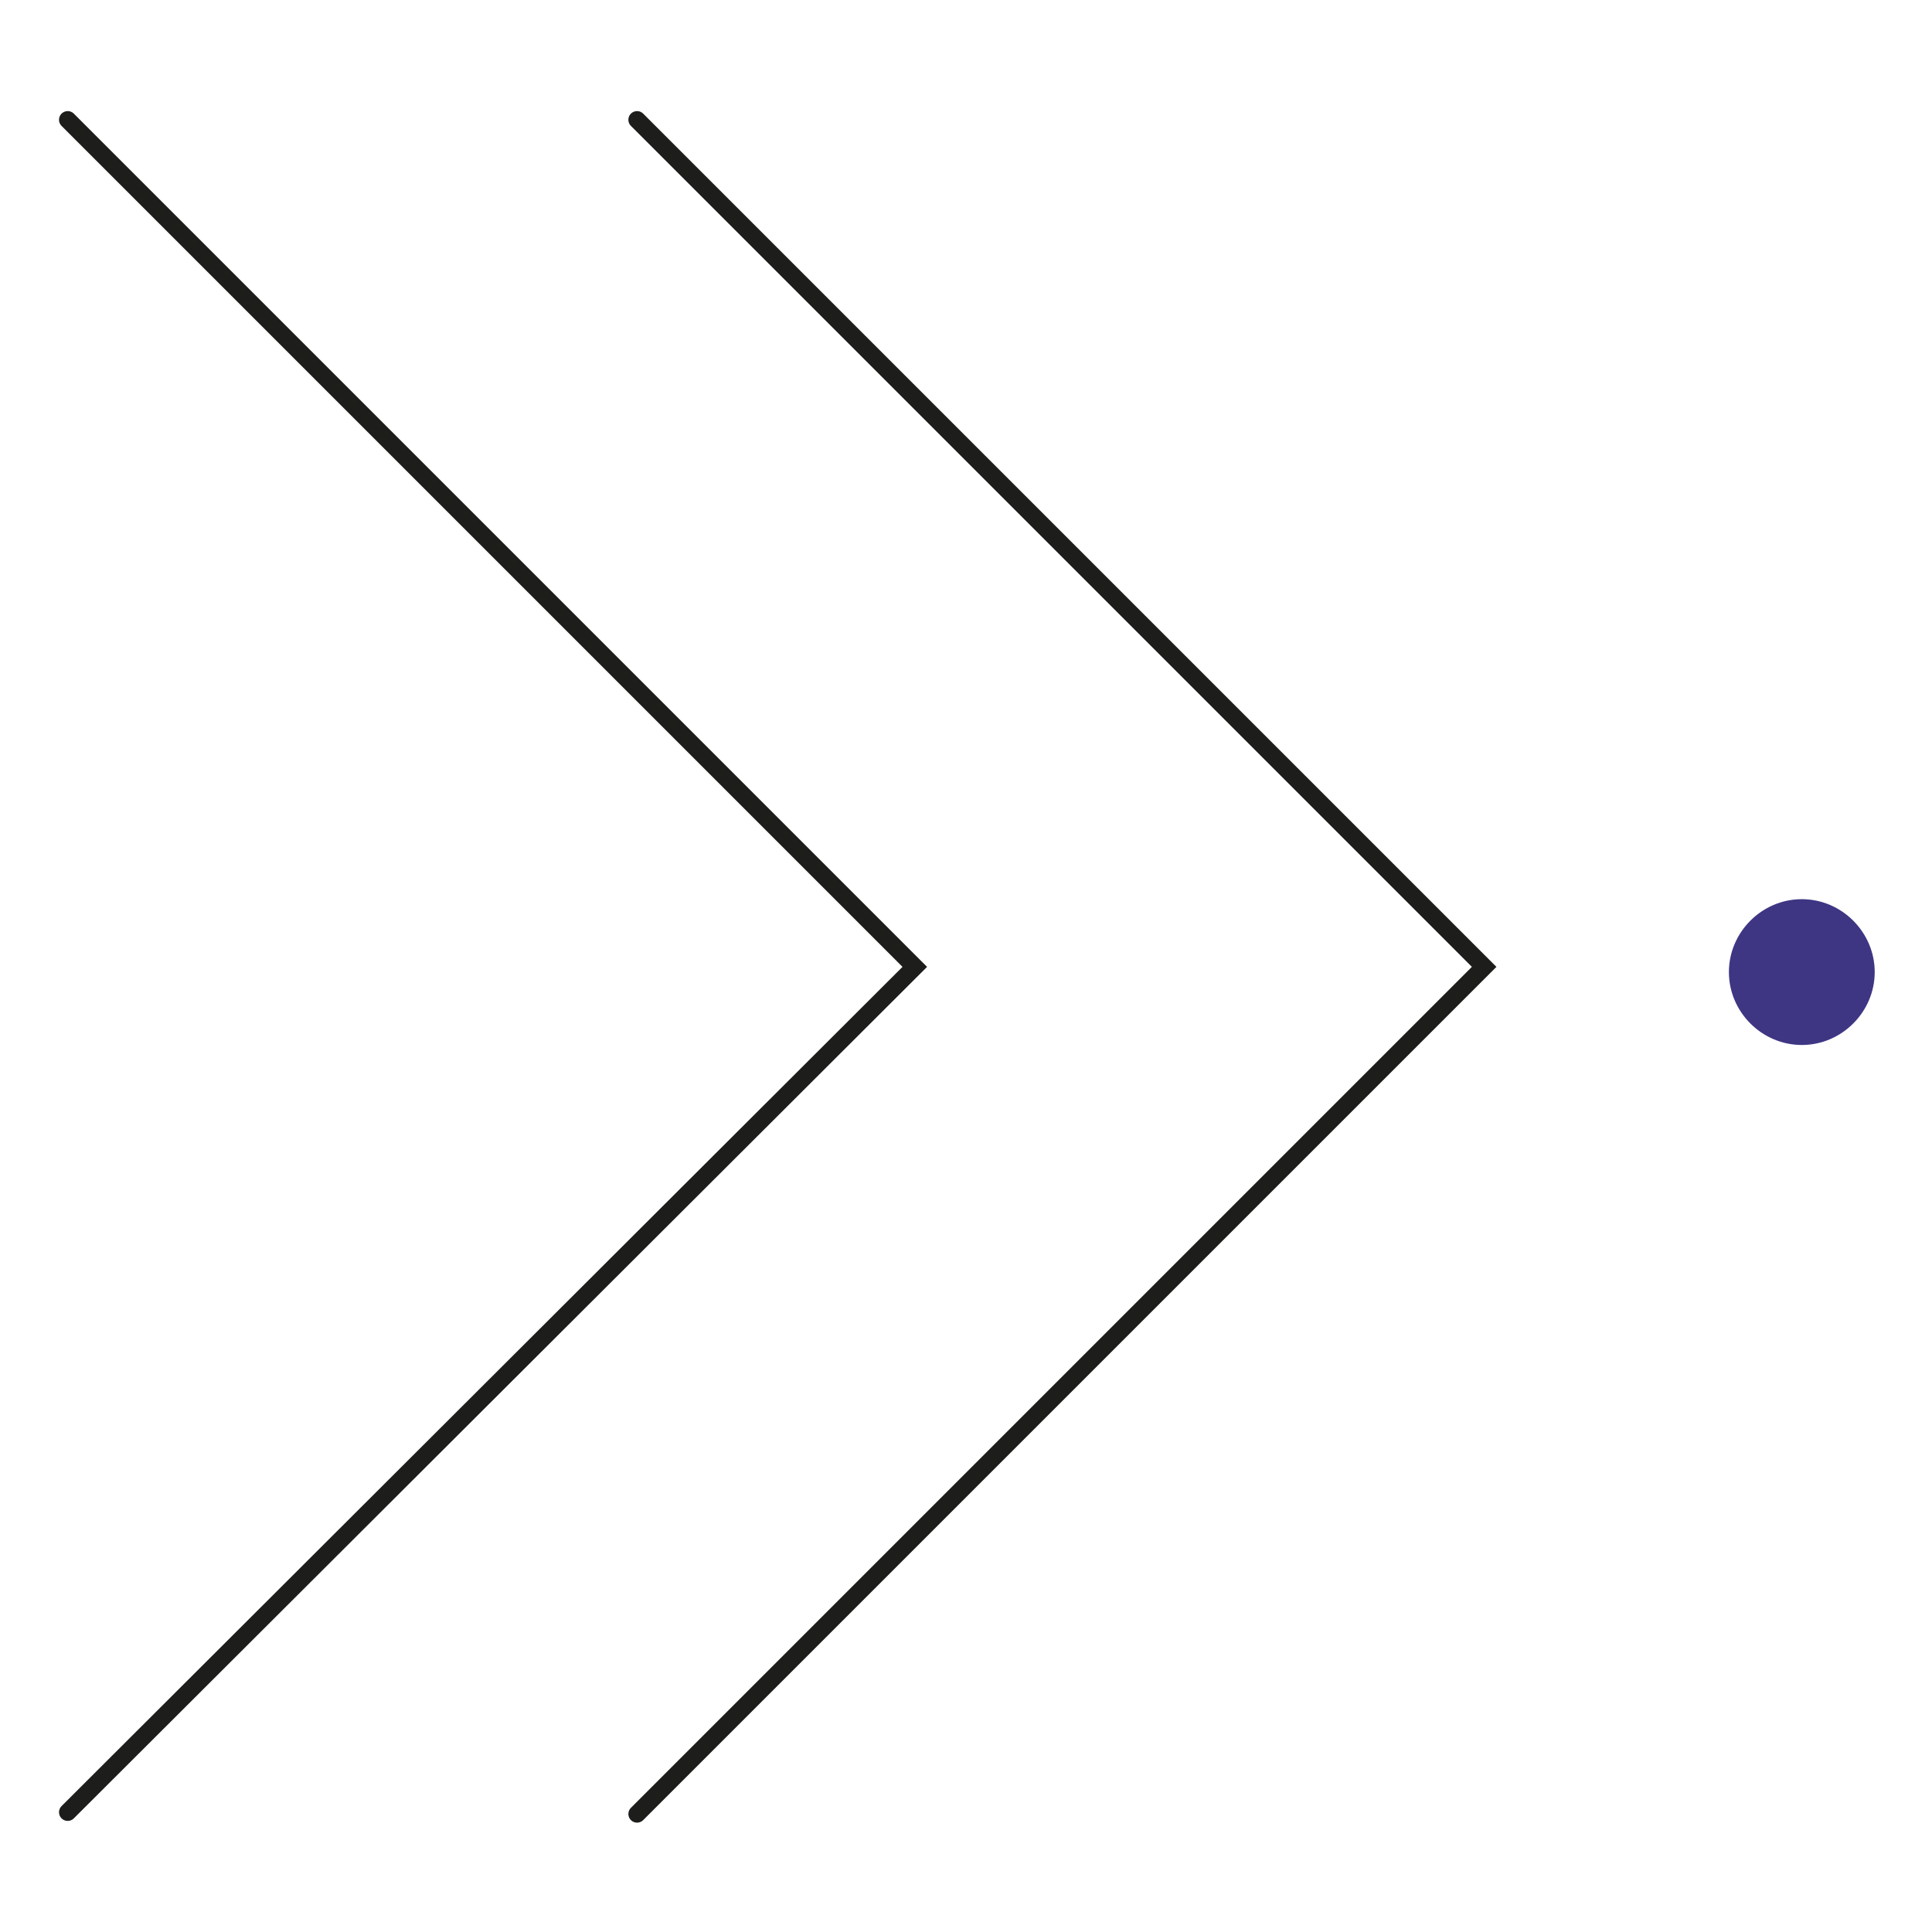 <?xml version="1.0" encoding="UTF-8"?>
<!-- Generator: Adobe Illustrator 28.0.0, SVG Export Plug-In . SVG Version: 6.00 Build 0)  -->
<svg xmlns="http://www.w3.org/2000/svg" xmlns:xlink="http://www.w3.org/1999/xlink" version="1.1" x="0px" y="0px" viewBox="0 0 111.3 111.3" style="enable-background:new 0 0 111.3 111.3;" xml:space="preserve">
<style type="text/css">
	.st0{fill:#3E3683;}
	.st1{fill:none;stroke:#1D1D1B;stroke-linecap:round;stroke-miterlimit:10;}
</style>
<g id="Calque_1">
</g>
<g id="Mode_Isolation">
	<path class="st0" d="M103.8,60.2c2.3,0,4.2-1.9,4.2-4.2s-1.9-4.2-4.2-4.2c-2.3,0-4.2,1.9-4.2,4.2S101.5,60.2,103.8,60.2"></path>
	<path class="st1" d="M36.7,6.9l48.8,48.8l-48.8,48.8 M3.9,6.9l48.8,48.8L3.9,104.4"></path>
</g>
</svg>
